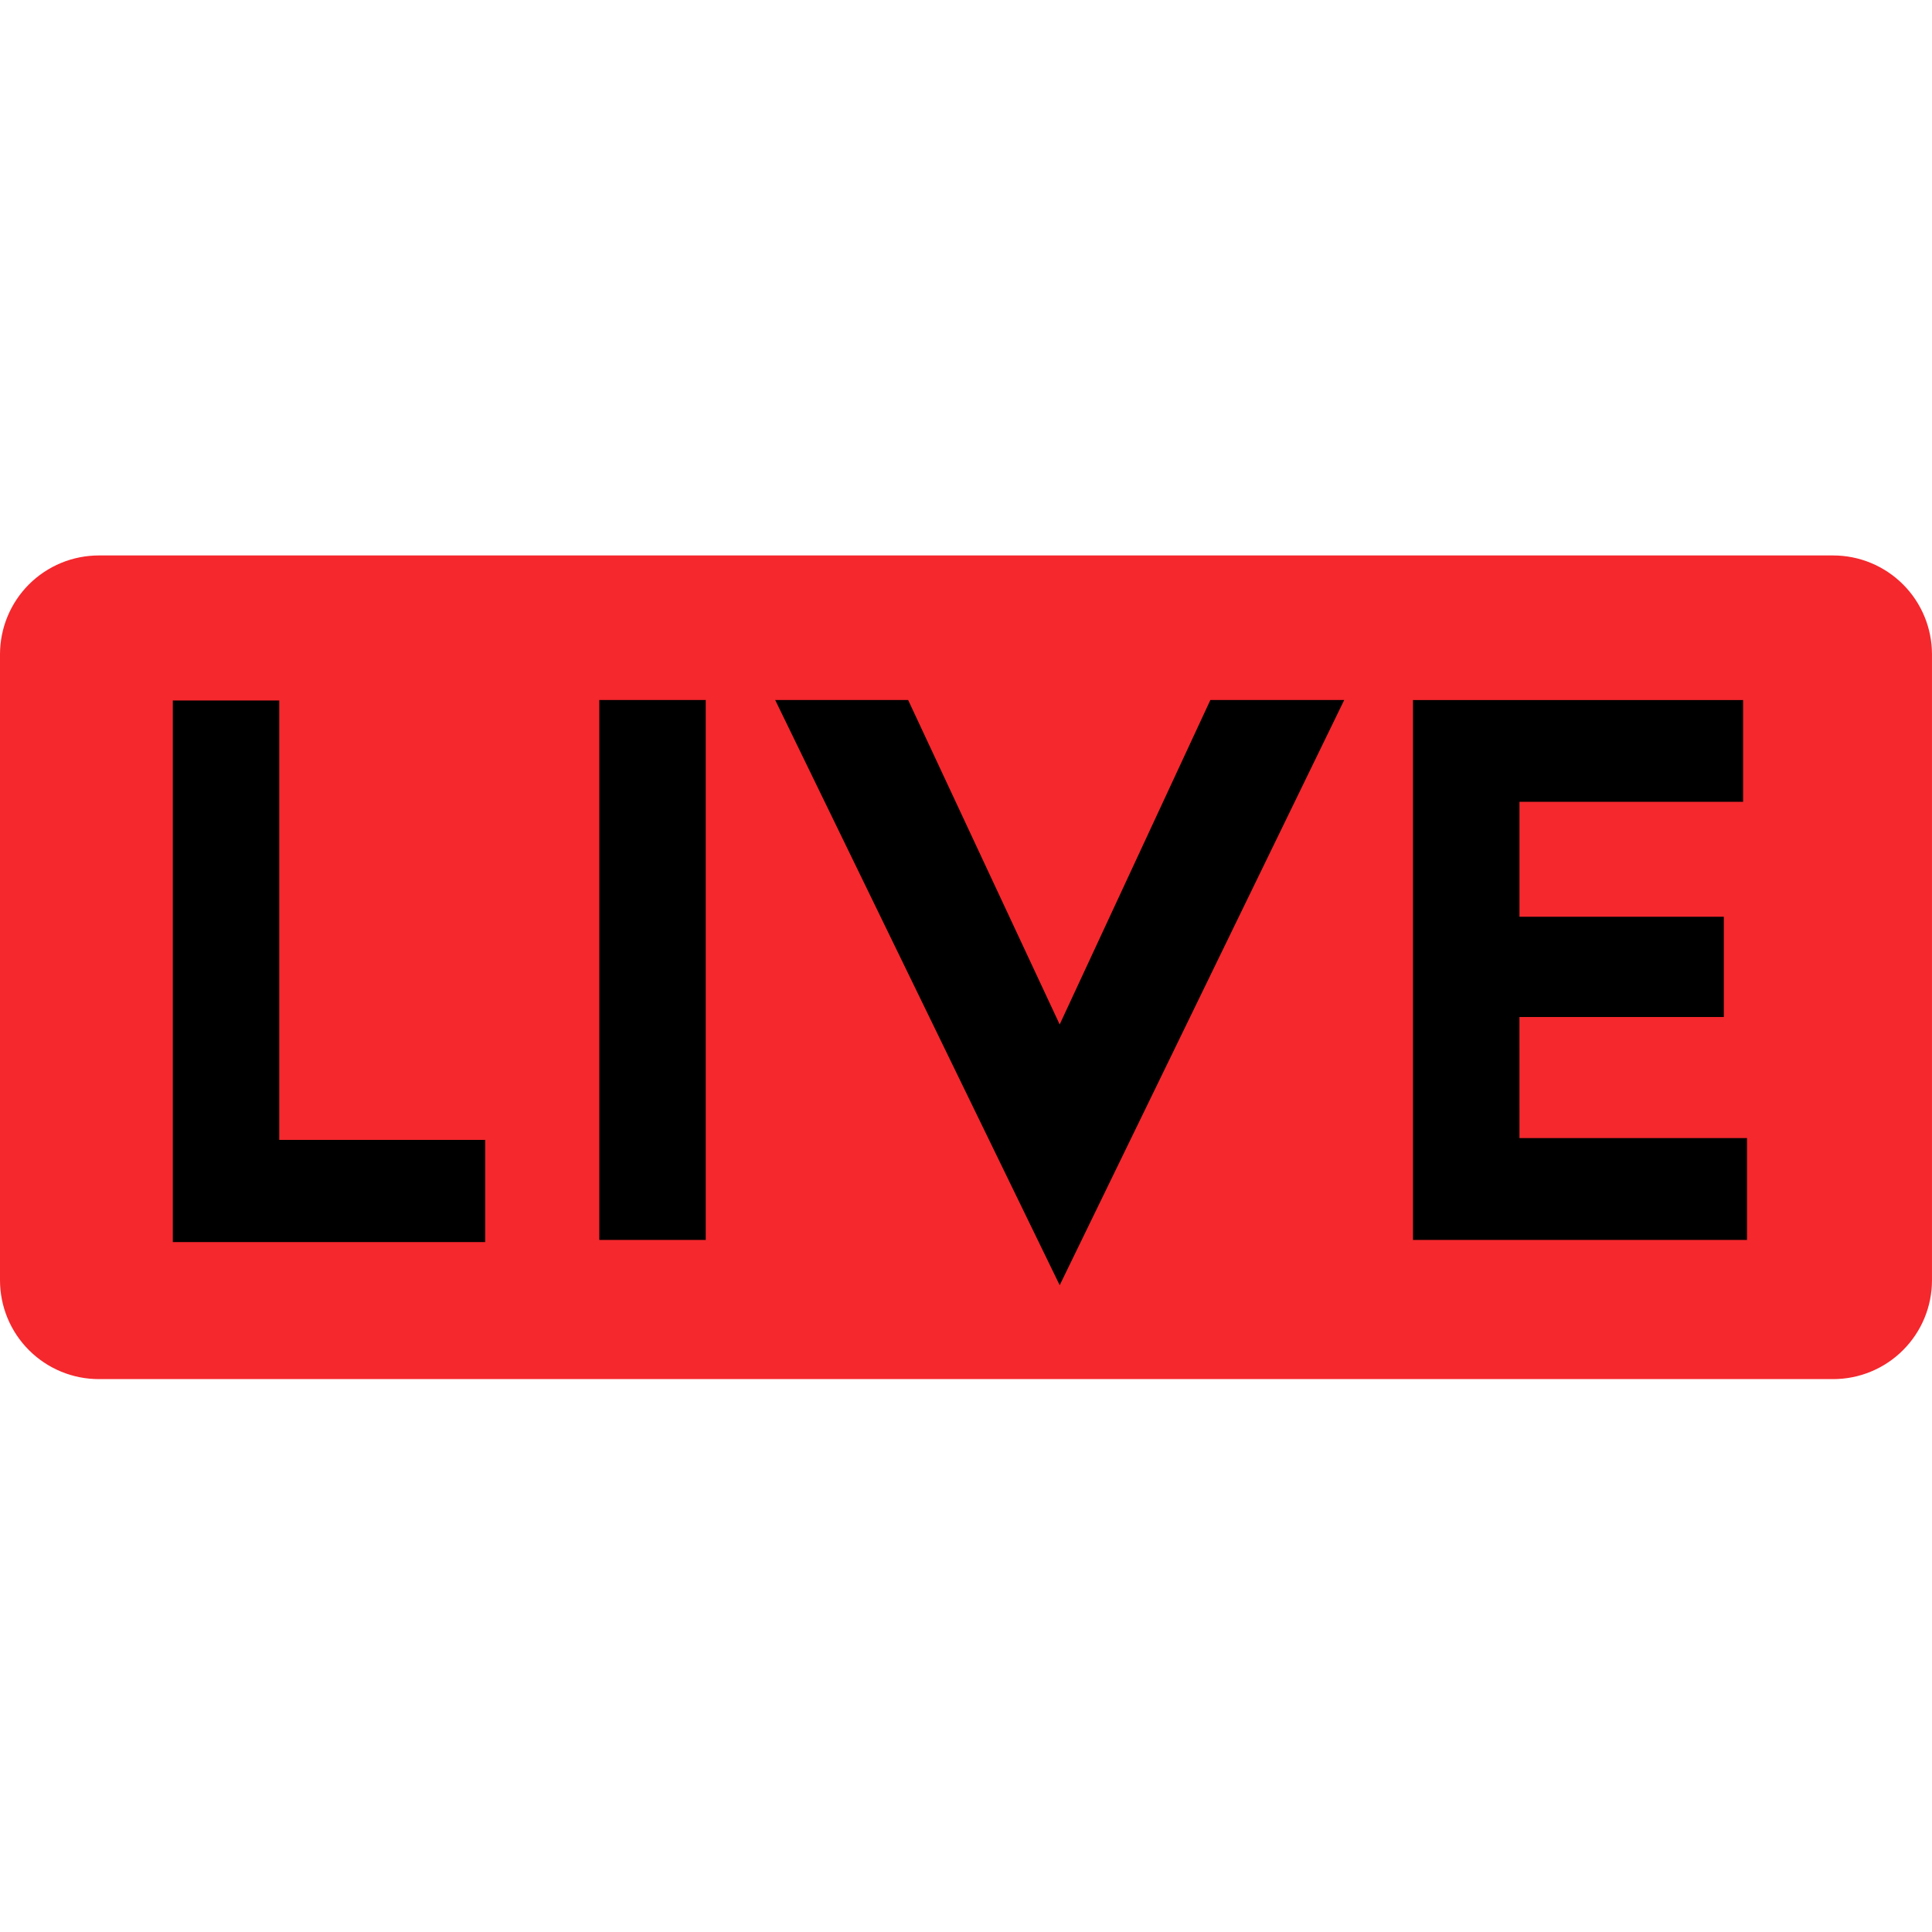 <svg width="80" height="80" viewBox="0 0 80 80" fill="none" xmlns="http://www.w3.org/2000/svg">
<g clip-path="url(#clip0_1832_27014)">
<path fill-rule="evenodd" clip-rule="evenodd" d="M75.904 23H4.094C3.556 23 3.024 23.106 2.527 23.311C2.031 23.517 1.579 23.818 1.199 24.198C0.819 24.578 0.517 25.03 0.312 25.526C0.106 26.023 -1.60447e-08 26.555 0 27.093L0 53.013C-6.41891e-08 53.551 0.106 54.083 0.312 54.58C0.518 55.077 0.819 55.528 1.2 55.908C1.58 56.288 2.031 56.589 2.528 56.795C3.025 57.001 3.557 57.106 4.095 57.106H75.904C76.442 57.106 76.974 57.001 77.471 56.795C77.968 56.59 78.419 56.288 78.799 55.908C79.179 55.528 79.481 55.077 79.687 54.581C79.893 54.084 79.999 53.552 79.999 53.014V27.093C79.999 26.555 79.893 26.023 79.687 25.526C79.481 25.029 79.18 24.578 78.799 24.198C78.419 23.818 77.968 23.517 77.471 23.311C76.974 23.105 76.442 23 75.904 23Z" fill="#F4282D"/>
<path fill-rule="evenodd" clip-rule="evenodd" d="M11.563 47.201H20.09V51.431H7.156V29.006H11.563V47.201Z" fill="black"/>
<mask id="mask0_1832_27014" style="mask-type:alpha" maskUnits="userSpaceOnUse" x="0" y="23" width="80" height="34">
<path d="M0 57H80V23H0V57Z" fill="white"/>
</mask>
<g mask="url(#mask0_1832_27014)">
<path fill-rule="evenodd" clip-rule="evenodd" d="M24.816 51.343H29.223V28.986H24.816V51.343ZM32.098 28.986H37.604L43.879 42.421L50.119 28.986H55.661L43.88 53.217L32.099 28.986H32.098ZM62.918 47.126H72.339V51.342H58.509V28.987H72.178V33.201H62.918V37.961H71.38V42.111H62.917L62.918 47.126Z" fill="black"/>
</g>
</g>
<defs>
<clipPath id="clip0_1832_27014">
<rect width="80" height="80" fill="white"/>
</clipPath>
</defs>
</svg>
